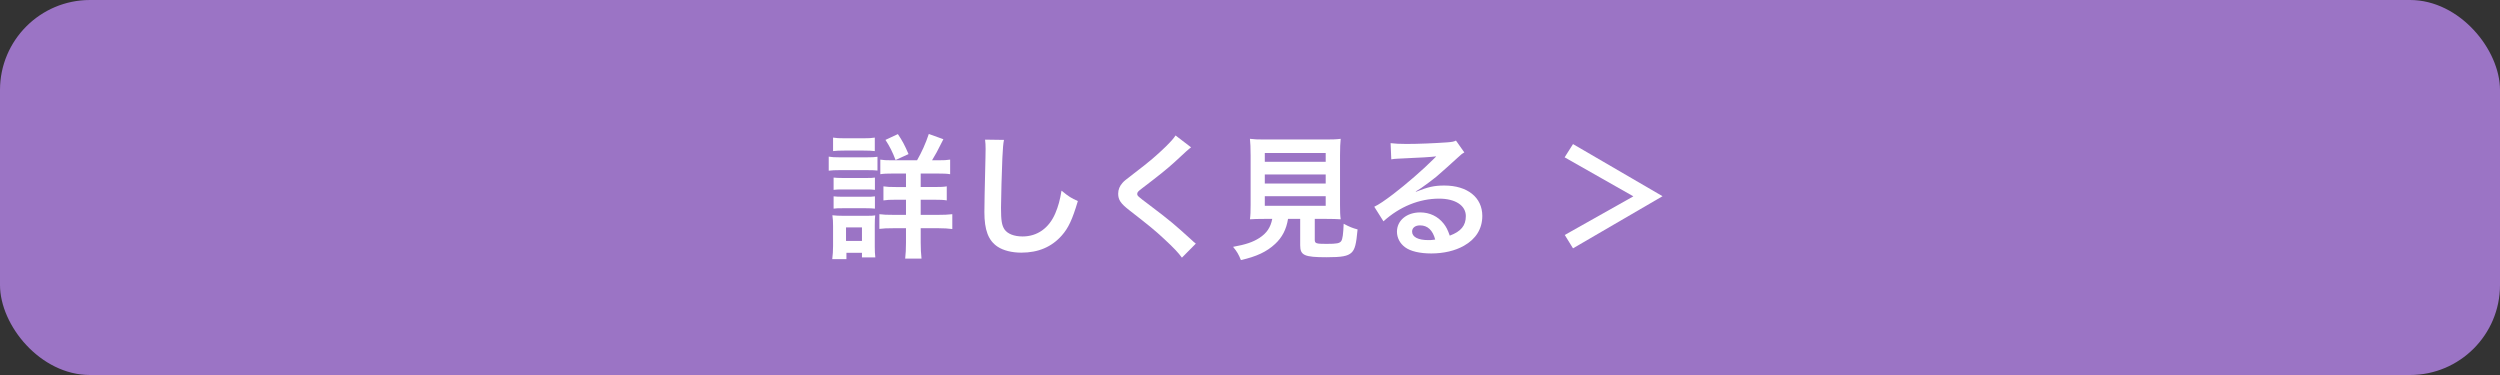 <?xml version="1.0" encoding="UTF-8"?>
<svg id="_レイヤー_2" data-name="レイヤー_2" xmlns="http://www.w3.org/2000/svg" viewBox="0 0 333.333 50">
  <rect x="0" y="0" width="333.333" height="50" fill="#333333" stroke="none"/>
  <defs>
    <style>
      .cls-1 {
        fill: #9b74c5;
      }

      .cls-2 {
        fill: #fff;
      }
    </style>
  </defs>
  <g id="_レイヤー_1-2" data-name="レイヤー_1">
    <g>
      <rect class="cls-1" width="333.333" height="50" rx="12" ry="12"/>
      <g>
        <path class="cls-2" d="M110.498,20.886c.432.072.774.09,1.44.09h3.619c.72,0,1.062-.018,1.44-.072v1.836c-.378-.036-.594-.054-1.368-.054h-3.691c-.648,0-.99.018-1.44.072v-1.873ZM110.967,34.552c.072-.54.108-1.134.108-1.747v-2.683c0-.558-.018-.918-.09-1.422.45.054.864.072,1.386.072h3.097c.702,0,.9,0,1.224-.054-.036.36-.054.648-.054,1.296v2.899c0,.54.018.954.072,1.404h-1.782v-.612h-2.071v.846h-1.891ZM111.075,18.347c.486.072.774.09,1.513.09h2.539c.738,0,1.026-.018,1.513-.09v1.8c-.432-.054-.846-.072-1.513-.072h-2.539c-.666,0-1.062.018-1.513.072v-1.8ZM111.147,23.677c.378.036.594.054,1.188.054h3.169c.612,0,.774,0,1.152-.054v1.638c-.415-.054-.576-.054-1.152-.054h-3.169c-.594,0-.774,0-1.188.054v-1.638ZM111.147,26.179c.378.036.594.054,1.188.054h3.169c.594,0,.792,0,1.152-.054v1.639c-.378-.036-.612-.054-1.188-.054h-3.151c-.576,0-.774,0-1.17.054v-1.639ZM112.803,32.121h2.125v-1.8h-2.125v1.8ZM122.274,21.372c.612-1.062,1.152-2.251,1.567-3.511l1.944.702c-.846,1.692-1.044,2.035-1.512,2.809h.792c.811,0,1.17-.018,1.621-.09v1.945c-.432-.072-.918-.09-1.783-.09h-2.143v1.801h1.765c.846,0,1.314-.018,1.71-.09v1.873c-.414-.072-.882-.09-1.692-.09h-1.783v2.017h2.341c.738,0,1.296-.018,1.873-.09v1.98c-.558-.072-1.081-.108-1.836-.108h-2.377v1.891c0,.846.036,1.494.108,2.161h-2.178c.072-.594.108-1.314.108-2.143v-1.909h-1.675c-.828,0-1.35.018-1.873.09v-1.962c.522.072,1.026.09,1.891.09h1.657v-2.017h-1.369c-.81,0-1.17.018-1.638.09v-1.873c.468.072.882.09,1.638.09h1.369v-1.801h-1.693c-.828,0-1.278.018-1.729.09v-1.945c.45.072.774.09,1.549.09h3.349ZM119.411,21.336c-.414-1.081-.774-1.8-1.35-2.683l1.656-.774c.612.918.882,1.422,1.422,2.665l-1.729.792Z"/>
        <path class="cls-2" d="M133.864,18.653c-.108.522-.144,1.044-.216,2.431-.072,1.674-.18,5.33-.18,6.608,0,1.71.108,2.358.468,2.899.415.594,1.279.936,2.413.936,1.944,0,3.511-1.098,4.357-3.079.396-.937.63-1.783.828-3.025.972.792,1.296.99,2.179,1.386-.72,2.431-1.261,3.601-2.143,4.591-1.351,1.53-3.133,2.287-5.402,2.287-1.242,0-2.395-.288-3.151-.792-1.242-.829-1.765-2.215-1.765-4.627,0-.937.036-2.737.144-7.256.018-.54.018-.918.018-1.17,0-.504-.018-.756-.072-1.224l2.521.036Z"/>
        <path class="cls-2" d="M158.814,19.644c-.306.216-.648.522-2.215,1.98-.918.846-2.179,1.854-4.285,3.457-.558.414-.684.558-.684.756,0,.27.036.306,1.62,1.494,2.809,2.125,3.331,2.575,5.672,4.7.18.18.288.27.522.45l-1.854,1.873c-.468-.648-1.116-1.333-2.34-2.467-1.279-1.188-1.873-1.675-4.646-3.835-1.188-.918-1.513-1.404-1.513-2.232,0-.54.198-1.026.594-1.458.234-.252.252-.27,1.584-1.296,1.945-1.477,2.953-2.341,4.159-3.511.811-.81,1.008-1.044,1.314-1.494l2.071,1.584Z"/>
        <path class="cls-2" d="M168.604,29.186c-.864,0-1.477.018-1.945.054.072-.522.09-1.08.09-1.909v-6.572c0-.99-.036-1.783-.09-2.25.541.072,1.062.09,1.891.09h8.3c.829,0,1.387-.018,1.909-.09-.054.432-.09,1.26-.09,2.25v6.572c0,.864.018,1.405.09,1.909-.468-.036-1.17-.054-1.909-.054h-1.548v2.773c0,.504.162.558,1.566.558,1.387,0,1.747-.072,1.963-.378.18-.252.27-.937.324-2.305.738.396,1.17.576,1.855.756-.18,1.999-.36,2.665-.811,3.097-.504.468-1.278.612-3.313.612-2.989,0-3.529-.252-3.529-1.603v-3.511h-1.621c-.216,1.387-.792,2.485-1.71,3.331-1.134,1.062-2.503,1.693-4.573,2.161-.306-.756-.522-1.134-1.044-1.764,1.692-.306,2.646-.63,3.511-1.188.973-.63,1.495-1.404,1.711-2.539h-1.026ZM168.64,21.57h8.12v-1.17h-8.12v1.17ZM168.64,24.469h8.12v-1.206h-8.12v1.206ZM168.64,27.44h8.12v-1.278h-8.12v1.278Z"/>
        <path class="cls-2" d="M188.8,25.567c1.639-.648,2.431-.829,3.781-.829,3.079,0,5.06,1.584,5.06,4.051,0,1.71-.846,3.079-2.449,3.979-1.17.666-2.701,1.026-4.357,1.026-1.512,0-2.772-.288-3.493-.828-.685-.504-1.081-1.26-1.081-2.07,0-1.495,1.296-2.575,3.097-2.575,1.26,0,2.358.522,3.115,1.477.36.45.558.846.828,1.621,1.495-.558,2.143-1.333,2.143-2.611,0-1.404-1.386-2.323-3.565-2.323-2.629,0-5.257,1.062-7.418,3.025l-1.225-1.944c.63-.306,1.351-.792,2.539-1.692,1.674-1.279,4.015-3.295,5.383-4.682.036-.036.216-.216.324-.324l-.018-.018c-.684.09-1.836.162-5.096.306-.396.018-.522.036-.864.09l-.09-2.161c.612.072,1.134.108,2.125.108,1.531,0,3.727-.09,5.474-.216.63-.054.829-.09,1.117-.234l1.116,1.584c-.306.162-.432.27-.937.738-.9.828-2.214,1.999-2.827,2.521-.324.271-1.621,1.243-1.98,1.477q-.45.306-.738.468l.036.036ZM189.341,30.05c-.648,0-1.062.324-1.062.829,0,.72.81,1.134,2.143,1.134.342,0,.432,0,.937-.072-.324-1.242-1.008-1.891-2.017-1.891Z"/>
        <path class="cls-2" d="M208.617,20.976l1.117-1.765,11.938,6.95-11.938,6.95-1.099-1.782,9.147-5.15-9.165-5.203Z"/>
      </g>
    </g>
  </g>
</svg>